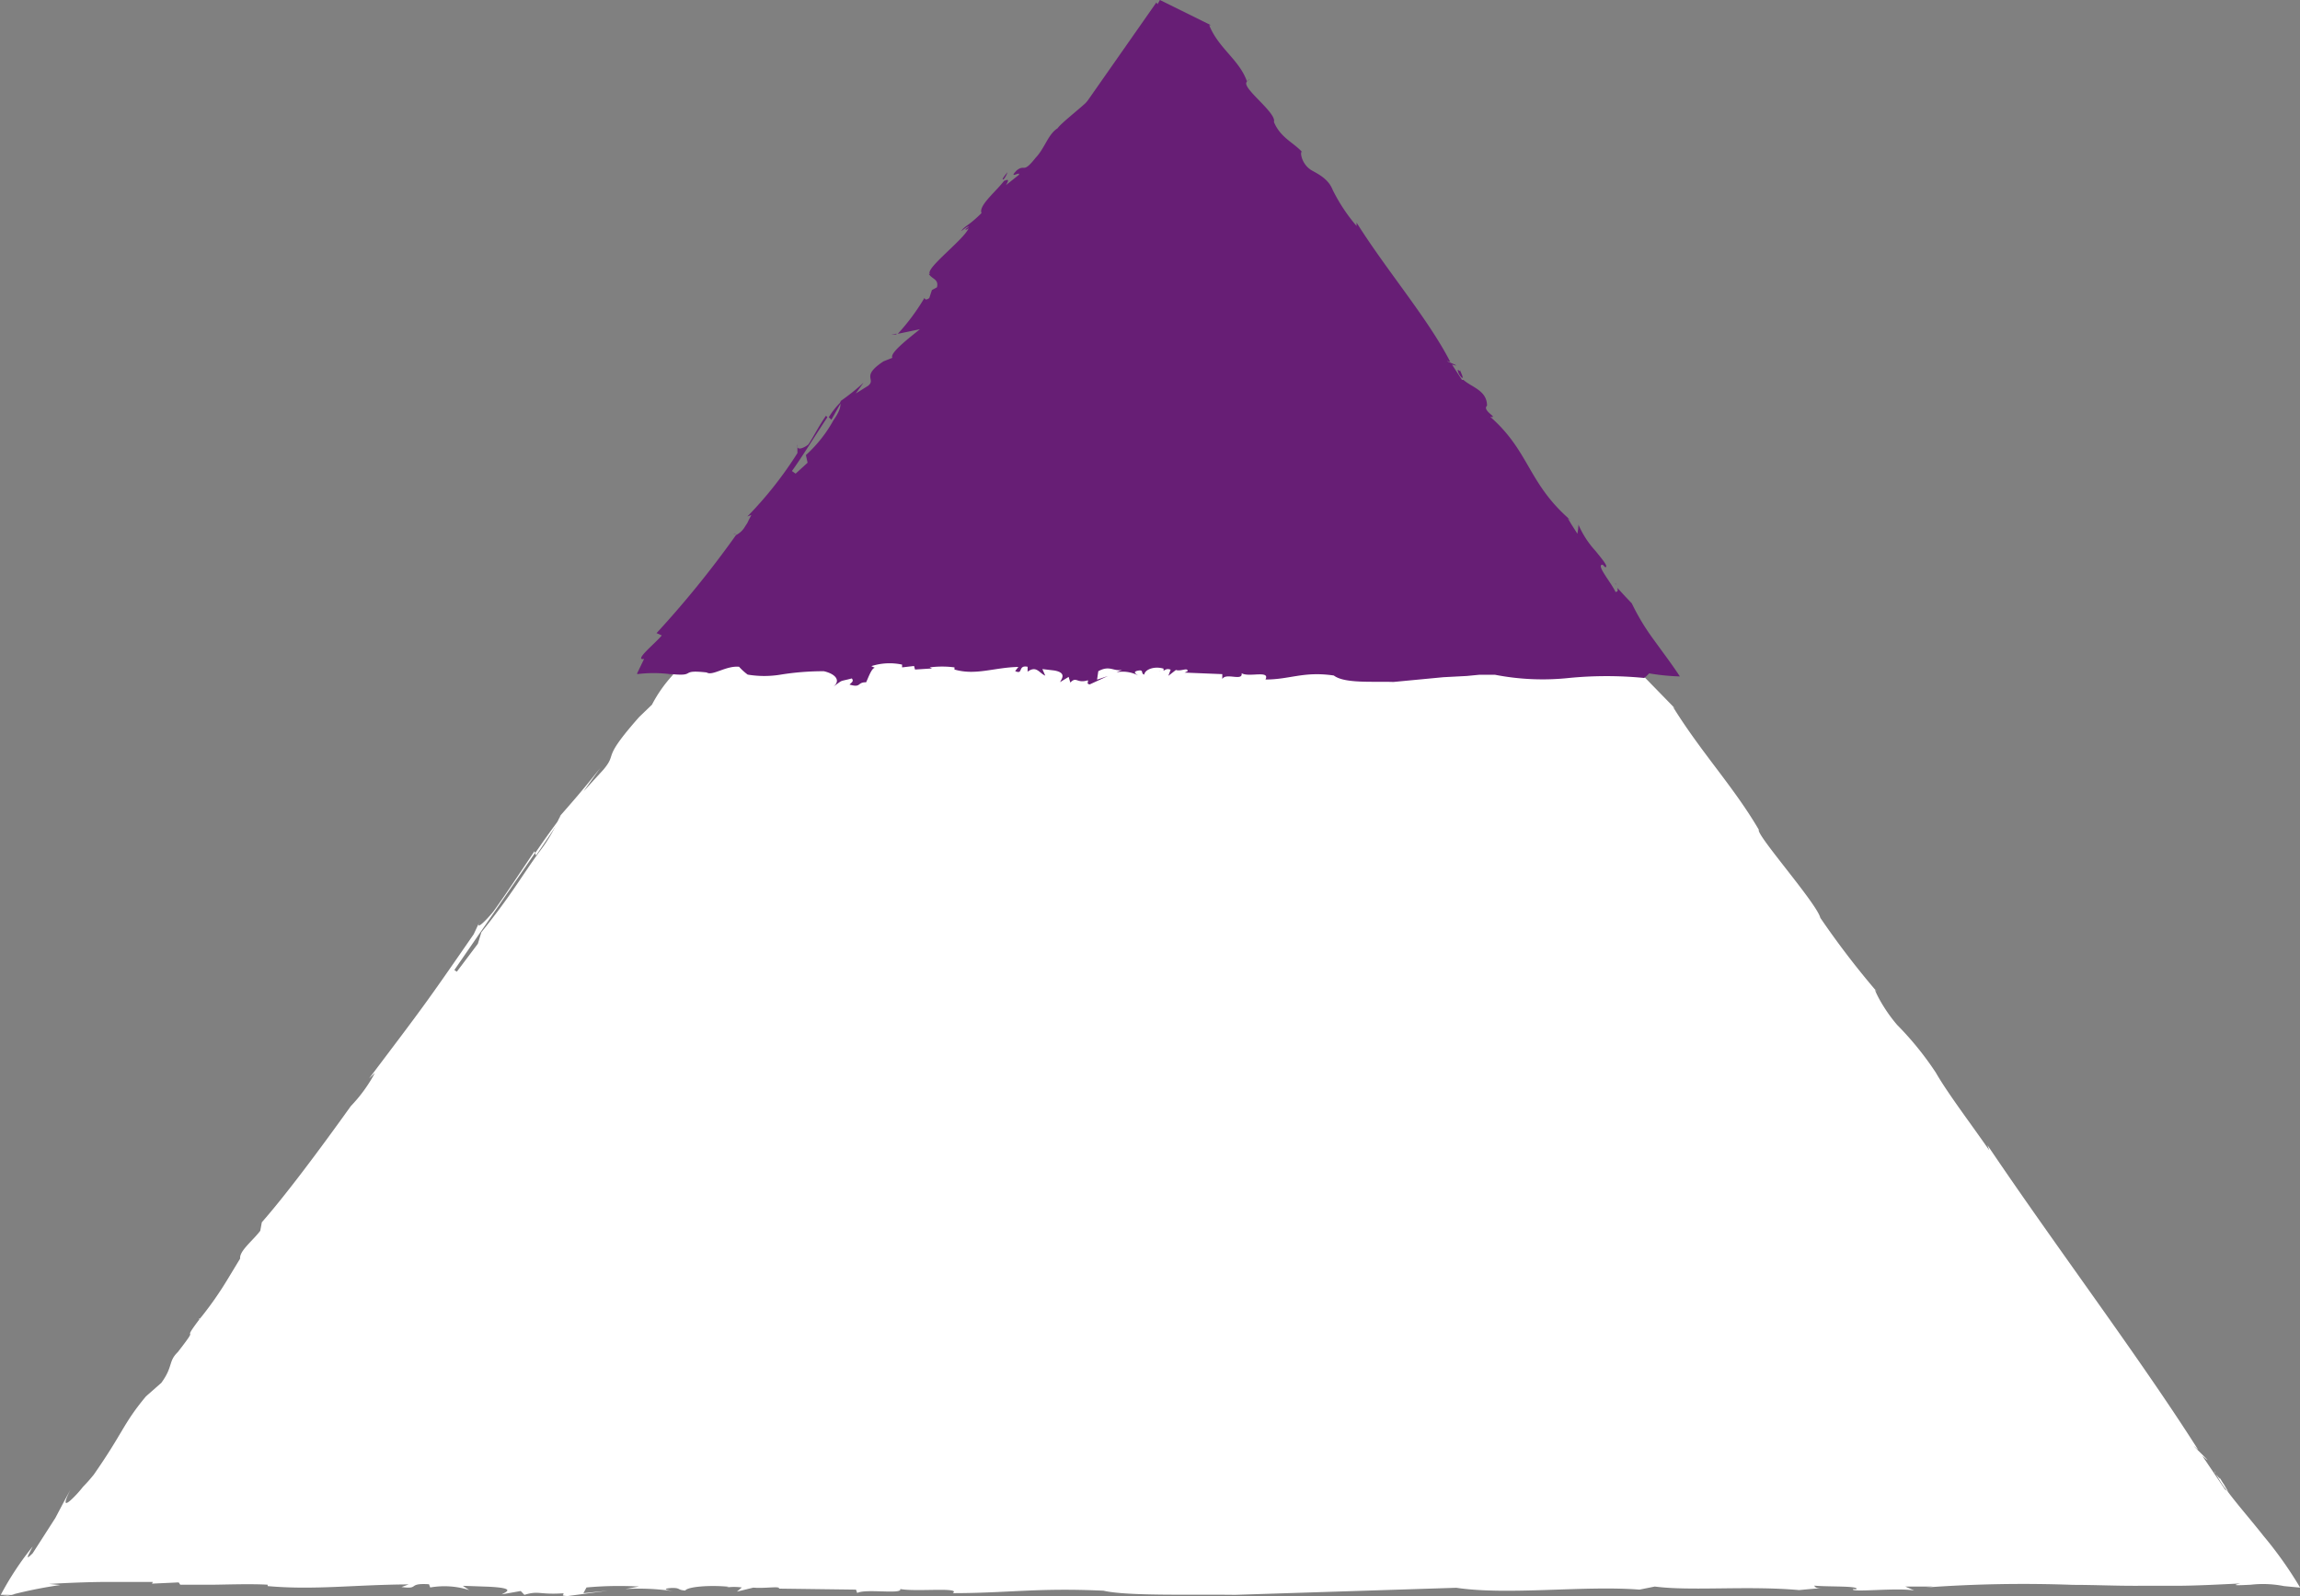 <?xml version="1.0" encoding="UTF-8"?> <svg xmlns="http://www.w3.org/2000/svg" xmlns:xlink="http://www.w3.org/1999/xlink" viewBox="0 0 149.69 103.91"><rect x="0" y="0" width="149.69" height="103.91" fill="#808080" stroke="none"/> <defs> <style>.cls-1{fill:none;}.cls-2{clip-path:url(#clip-path);}.cls-3{fill:#fff;}.cls-4{fill:#671e75;}</style> <clipPath id="clip-path" transform="translate(-0.27)"> <rect class="cls-1" width="150" height="103.95"></rect> </clipPath> </defs> <title>Ресурс 245</title> <g id="Слой_2" data-name="Слой 2"> <g id="Слой_1-2" data-name="Слой 1"> <g class="cls-2"> <path class="cls-3" d="M104.17,41.08H46.89L4.53,101.57h142Z" transform="translate(-0.27)"></path> <path class="cls-3" d="M1.24,103.78H1l-.67.13Z" transform="translate(-0.27)"></path> <path class="cls-3" d="M13.21,85.89l.08-.08S13.24,85.76,13.21,85.89Z" transform="translate(-0.27)"></path> <path class="cls-3" d="M47.21,103.31h0Z" transform="translate(-0.27)"></path> <path class="cls-3" d="M144.42,95.85l.05.06-.09-.18Z" transform="translate(-0.27)"></path> <path class="cls-3" d="M144.7,96.1c.21.35-.12,0-.23-.19.1.2.22.39.34.58l.19.28.26.33a.38.38,0,0,0-.09-.2l-.16-.28A4,4,0,0,1,144.7,96.1Z" transform="translate(-0.27)"></path> <path class="cls-3" d="M109.35,46.1l.13.13Z" transform="translate(-0.27)"></path> <path class="cls-3" d="M45.42,99.51h.27A1.22,1.22,0,0,0,45.42,99.51Z" transform="translate(-0.27)"></path> <path class="cls-3" d="M114.79,54H115C114.86,54,114.81,54,114.79,54Z" transform="translate(-0.27)"></path> <path class="cls-3" d="M23,72.08h0Z" transform="translate(-0.27)"></path> <path class="cls-3" d="M93.05,41.22l-.34.08Z" transform="translate(-0.27)"></path> <path class="cls-3" d="M36.72,53.37v-.09c-.26.31-.87,1.15-1.63,2.26l.07.14Z" transform="translate(-0.27)"></path> <path class="cls-3" d="M56.36,43.3,53.88,43c7.94-.14,11.65.16,18.45-.09L72,43c1,.07,1.54-.61,12.48.22a5.34,5.34,0,0,1,1.13,0L83.69,43c1.13-.07,2.12-.22,3.63-.24.32,0,.43.1.46.15l3.73,0,1.14.19c1.12-.1.61-.51,3.63-.29-1.13-.29,1.51-.17,1.13-.31a7.85,7.85,0,0,1,.78.14c1.8,0,5.18-.12,6-.27,0,0-7-.6-8.92-.93,2.52.09.66,0,.16-.13l-.16.08c-1.52-.08-1.52-.26-2.29-.3h.1c.07,0,0,0,0,.07s0,.08-.47.06H90.45V41c-1.12.28-7.55-.44-9.06-.46-1.52-.19-3.41.06-5.3,0-3,0-1.51-.21-3-.34-1.87-.09.38.18-.38.19l-2.27-.22c1.32,0,.6-.11.36-.17-2,0-5-.3-5.65,0-2.65-.14-2.65-.26-3.79-.28a5.85,5.85,0,0,1,1.09.22c-1-.13-.5,0-.07.06-1.62.13-8.39-.55-8.73-.22v-.06c-.37.25.23.49-.93.62L52,40.22l-1.13.11c-.76-.09-.39-.15-.39-.18H46.35L44.27,43l.94-.78.47-.4.53-.44L44,44a8.94,8.94,0,0,0-1.3,1.87l-.83.8c-2.53,2.86-1.36,2.27-2.33,3.43l-1.3,1.42L39.33,50c-1.18,1.48-1.69,2.06-2.69,3.2l.13-.13-.13.23a9.77,9.77,0,0,1-1.31,2.2c-1.11,1.53-1.81,2.8-3.73,5.18l-.23.75L30,63.25l-.16-.11,5.26-7.63-.05-.1c-.93,1.39-2,3-2.67,3.92-.34.43-1.31,1.46-.84.54l-.44.94c-3.22,4.66-3.24,4.66-6.81,9.39l.38-.36A9.72,9.72,0,0,1,23.1,72c-2.06,2.88-4.26,5.82-5.79,7.56l-.1.55c-.44.6-1.38,1.32-1.31,1.81l-.83,1.37a22.58,22.58,0,0,1-1.64,2.36l-.14.17c-1.41,1.86.18.1-1.45,2.19-.63.61-.29.93-1.07,2l-1,.88c-1.5,1.8-1.46,2.32-3.4,5.1a10.39,10.39,0,0,1-.7.79,7.3,7.3,0,0,1-.8.87c-.4.35-.48.23,0-.71-.7,1.28-.81,1.52-1,1.87l-1.47,2.29c-.51.51-.34.22,0-.44a19.51,19.51,0,0,0-2.08,3.15H1a28.75,28.75,0,0,1,3.2-.64l-.74-.07c1.22-.07,2.42-.12,3.61-.13h3.15l-.06.11L11.9,103l.1.15,2.47,0h-.35c.58,0,2.49-.07,3.57,0v.09c3.07.27,5.6-.09,9.18-.11l-.47.17c1.22.17.34-.27,1.79-.18l.08.21a5.34,5.34,0,0,1,2.54.17l-.42-.28,1.67.06c1.87.09,1.12.35.86.5l1.24-.22.24.25c.94-.29.94,0,2.52-.1.14.09-.28.14.28.18l2.63-.35-1.59.16.2-.37a23,23,0,0,1,3.42-.06l-.89.16a15.5,15.5,0,0,1,3.12.14c-.34-.06-.85-.16-.08-.21.58,0,.32.13.86.17.13-.24,1.51-.37,2.8-.25a.12.12,0,0,1-.05.05.11.11,0,0,1-.07,0,3.56,3.56,0,0,1,1,0l-.32.27,1.07-.26c.72.07,1.77-.12,1.67.06l-.41,0,5.42.07.08.22c.54-.3,2.95.11,2.8-.26,1,.2,4-.14,3.42.27,3.56,0,5.48-.36,9.81-.16,1.54.36,5.77.23,8.55.27l14.41-.46c3.34.5,8.33-.16,11.92.12l1-.2c2.39.31,6-.07,9.39.23.82-.08,1.25-.11,1.44-.12-.16,0-.39,0-.45-.17.93.09,2.89,0,2.75.23h-.24c-.14.24,2.9-.12,4,.09l-.59-.26h1.81l-.48.06a87.65,87.65,0,0,1,9.59-.17c1.4,0,2.8.07,4.28.06h2.34c1.32,0,2.8-.08,4.26-.15-.67.15-.1.12.7.08a7.05,7.05,0,0,1,2.15.09l1.05.1a25.5,25.5,0,0,0-2.38-3.36c-.85-1.08-1.67-2-2.36-2.93l-.15-.1-1.48-2.19c1.24,1.08-1.38-1.39-.26-.38-3.73-5.89-9.21-13.15-13.72-19.84l.12.34c-1.16-1.68-2.72-3.73-3.48-5.06a20.4,20.4,0,0,0-2.52-3.11c-1.12-1.3-1.72-2.8-1.31-2.15a55.38,55.38,0,0,1-3.69-4.82c-.22-.93-4.22-5.45-4-5.73-1.63-2.79-3.73-5-5.59-8l.15.12-5-5.13.1,2.39,2.67,5.6,9.73,13.51L124.1,73.6l18,25.51a2.39,2.39,0,0,1,.59.36v.16l-.52-.1h-5.7c-3.48,0-7,.07-10.26-.1l-.14.25a8,8,0,0,1-2.28-.18c-18,0-36.38.38-52.57.07-1.55-.16-6.29-.07-7.51-.24-5.25.3-10.81.3-16,.27h.19l-2.47.05c-.11,0-.12-.05,0-.07-2.8.22-7.19,0-10.6-.09H35l-15.38.05-7.57.06H8.41c-.59.79,3.22-4.67,5.59-8.13,2.66-3.73,5.35-7.56,8.13-11.37,5.6-7.3,11.27-16.38,17.59-24.83.4-.43,1.72-2.25,3.42-4.66l2.8-3.94,1.46-2.11.72-1h5C54.77,43.36,56,43.33,56.36,43.3Z" transform="translate(-0.27)"></path> <path class="cls-3" d="M87.76,43h-.09C87.68,43.08,87.8,43,87.76,43Z" transform="translate(-0.27)"></path> <path class="cls-3" d="M44.26,43.14l.08-.12-.43.35Z" transform="translate(-0.27)"></path> <path class="cls-3" d="M71.92,40H70.77A7.36,7.36,0,0,0,71.92,40Z" transform="translate(-0.27)"></path> <path class="cls-3" d="M98.12,42.77c.67,0,.41-.05,0-.12H97Z" transform="translate(-0.27)"></path> <path class="cls-3" d="M95.41,41.35l.2-.09C95.22,41.28,95.24,41.32,95.41,41.35Z" transform="translate(-0.27)"></path> <path class="cls-4" d="M75.53.16,46.89,41.08h57.28Z" transform="translate(-0.27)"></path> <path class="cls-4" d="M105.45,38.06c-.12-.14,0-.09,0,0Z" transform="translate(-0.27)"></path> <path class="cls-4" d="M56.56,44.39l-.1.18Z" transform="translate(-0.27)"></path> <path class="cls-4" d="M43.91,43.91h0C43.77,43.94,43.71,44,43.91,43.91Z" transform="translate(-0.27)"></path> <path class="cls-4" d="M75.68,43.66a.33.33,0,0,0,.14,0Z" transform="translate(-0.27)"></path> <path class="cls-4" d="M95.31,24.07c.06.19-.12,0-.17,0a.84.84,0,0,0,.3.54C95.53,24.53,95.3,24.22,95.31,24.07Z" transform="translate(-0.27)"></path> <path class="cls-4" d="M74.87,38H75A.13.13,0,0,0,74.87,38Z" transform="translate(-0.27)"></path> <path class="cls-4" d="M81.43,5.25l.18-.06A.32.32,0,0,0,81.43,5.25Z" transform="translate(-0.27)"></path> <path class="cls-4" d="M56.41,44.59l-.06.08A.24.24,0,0,0,56.41,44.59Z" transform="translate(-0.27)"></path> <path class="cls-4" d="M48,34.77a.25.25,0,0,0,.17,0Z" transform="translate(-0.27)"></path> <path class="cls-4" d="M72.8,4.4h-.06v.2A.3.3,0,0,0,72.8,4.4Z" transform="translate(-0.27)"></path> <path class="cls-4" d="M55,26.22v-.06a5.06,5.06,0,0,0-.79,1l.17.16Z" transform="translate(-0.27)"></path> <path class="cls-4" d="M65.84,19.82l-1,.66c1.86-3.06,3.22-4.18,4.66-6.92v.25c.34-.3-.35-1.09,3.51-4.44.09-.14,0-.2.32-.4l-.72.54A7.87,7.87,0,0,1,73.25,8a.28.28,0,0,1,.15,0,.26.26,0,0,1,.15,0l.93-1.42L75,6.28c.16-.51-.48-.67.59-1.61-.65.18.18-.7-.1-.69a2.05,2.05,0,0,0,.37-.16,11,11,0,0,0,1.25-2.47,35.9,35.9,0,0,1-3.44,2.54c.76-.88.13-.28-.12-.18v.12c-.48.51-.7.35-.93.59h.07v0c.06,0,.08,0,.08.07s.07.08-.05.22a5.86,5.86,0,0,1-.59.82L72,5.35c.07.66-2.5,2.43-2.9,3-.63.4-.83,1.3-1.43,1.92-.85,1.08-.67.38-1.23.82-.6.63.32,0,.13.3l-.83.66c.31-.5,0-.31-.12-.28-.54.71-1.68,1.62-1.47,2.1-.87.86-1,.76-1.33,1.17.16-.09.43-.34.5-.28-.44.28-.09.21,0,.07-.25.72-2.85,2.64-2.53,3l-.07,0c.21.35.66.33.53.87l-.33.18-.17.52c-.29.21-.28,0-.32,0a13.93,13.93,0,0,1-1.73,2.33l1.44-.3c-.69.56-2,1.56-1.79,1.86l-.58.23c-1.51,1-.45,1.14-1,1.59l-.8.5.5-.7a13.87,13.87,0,0,1-1.53,1.22H55l-.06.1c.09.19-.07.63-.42,1.11a8.68,8.68,0,0,1-1.8,2.28l.11.5-.78.71-.24-.17c.6-.82,1.59-2.43,2.31-3.5l-.09-.1c-.45.63-.84,1.42-1.15,1.87-.19.17-.81.5-.71,0v.56a25,25,0,0,1-3.26,4.13l.26-.1-.18.35-.08.17-.15.23a1.39,1.39,0,0,1-.59.56A65.06,65.06,0,0,1,43,41.21l.34.15c-.37.47-1.87,1.67-1.15,1.53l-.45.93v.06a8.44,8.44,0,0,1,2.13,0H44c1.64.16.44-.31,2.26-.11.38.25,1.25-.45,2.11-.37a3.85,3.85,0,0,0,.56.51,6.52,6.52,0,0,0,2.16,0,17.43,17.43,0,0,1,2.8-.22c.77.18,1.11.61.62,1,.67-.47.31-.3,1.2-.53.14.19,0,.24-.15.4.78.23.48-.16,1.08-.15.17-.37.37-.94.57-.94l-.23-.11a3.86,3.86,0,0,1,2-.1v.18l.78-.09.06.23,1.11-.07-.15-.07a6.2,6.2,0,0,1,1.61,0v.14c1.39.4,2.54-.13,4.16-.17l-.21.27c.55.26.15-.41.81-.28v.32c.58-.42.75.09,1.15.26l-.19-.43.76.09c.83.14.51.53.39.76l.56-.34.11.37c.41-.43.41.08,1.14-.15.05.13-.12.22.12.27L72.38,44l-.71.24.08-.55c.76-.42,1,.05,1.56-.1l-.38.17a2.16,2.16,0,0,1,1.42.21c-.16-.1-.39-.25,0-.32s.14.19.39.26c.06-.36.69-.56,1.25-.39a.24.24,0,0,1,0,.14c.15-.07.22-.16.47-.07l-.15.4.49-.38c.33.11.79-.19.76.08l-.19.09,2.45.1v.32c.24-.44,1.34.17,1.26-.38.46.29,1.87-.22,1.55.41,1.61,0,2.48-.55,4.45-.26.7.54,2.61.37,3.87.42l3.26-.31L95.73,44l.83-.08h1a16.24,16.24,0,0,0,4.82.21,25.07,25.07,0,0,1,4.9,0,3,3,0,0,0,.32-.3,14.6,14.6,0,0,0,2,.2c-.45-.7-1.08-1.53-1.67-2.35a14.73,14.73,0,0,1-1.46-2.41c-.57-.59-.81-.87-.93-1,0,.1.08.25-.13.26-.26-.59-1.32-1.81-.83-1.77l.16.16c.24,0-.16-.48-.63-1.06A6.13,6.13,0,0,1,103,34.15a3.66,3.66,0,0,1-.07.59l-.39-.61-.13-.22-.11-.18.2.14c-2.8-2.41-2.66-4.47-5.24-6.74.6.11-.57-.41-.21-.72,0-1-1-1.2-1.53-1.68h-.1l-.65-1c.94.26-.93-.42-.11-.17-1.43-2.8-4.18-6-6.1-9.07v.22A11.25,11.25,0,0,1,87,12.35c-.33-.85-1.27-1.16-1.48-1.34-.66-.49-.64-1.36-.47-1.07-.53-.64-1.43-.94-1.87-2,.2-.61-2.2-2.27-1.75-2.63h0c-.5-1.43-1.86-2.16-2.46-3.67h.11L75.76,0,74.71,1.87,75,5.05l4.6,6,2.95,5.28,8.57,11.88.94.61c1,2.8,3.86,5.32,5.19,8.16l.35-.16c.13.18.22.34.19.33a.11.11,0,0,1,0,.08s-.11.08-.13.11l.67.73-.63.12H95.17c-3,0-5.83,0-8.55-.19-.71-.25-2.86-.1-3.41-.36a36.09,36.09,0,0,1-7.27.4H76l-1.12.06s0-.07,0-.1c-1.27.34-3.25,0-4.8-.13h.09c-4,0-7.85.08-11.7.19l-4.85.11a3.64,3.64,0,0,1-.93-.06,5.1,5.1,0,0,1,.47-.46,3.13,3.13,0,0,0,.45-.22l.66-.93L55.23,35a51.59,51.59,0,0,1,4.17-5.77C60.19,28.73,65.5,20.63,65.84,19.82Z" transform="translate(-0.27)"></path> <path class="cls-4" d="M73.62,7.88c.07,0,.09.12,0,0Z" transform="translate(-0.27)"></path> <path class="cls-4" d="M58.61,21.77l0-.05-.33.06Z" transform="translate(-0.27)"></path> <path class="cls-4" d="M65.84,11.21c-.37.45-.35.49-.25.46A1.38,1.38,0,0,0,65.84,11.21Z" transform="translate(-0.27)"></path> <path class="cls-4" d="M76,3.86c.19-.24,0-.19-.15-.11l-.27.44C75.74,4.08,75.91,4,76,3.86Z" transform="translate(-0.27)"></path> <path class="cls-4" d="M73.62,3.65V3.5C73.46,3.66,73.49,3.68,73.62,3.65Z" transform="translate(-0.27)"></path> </g> </g> </g> </svg> 
